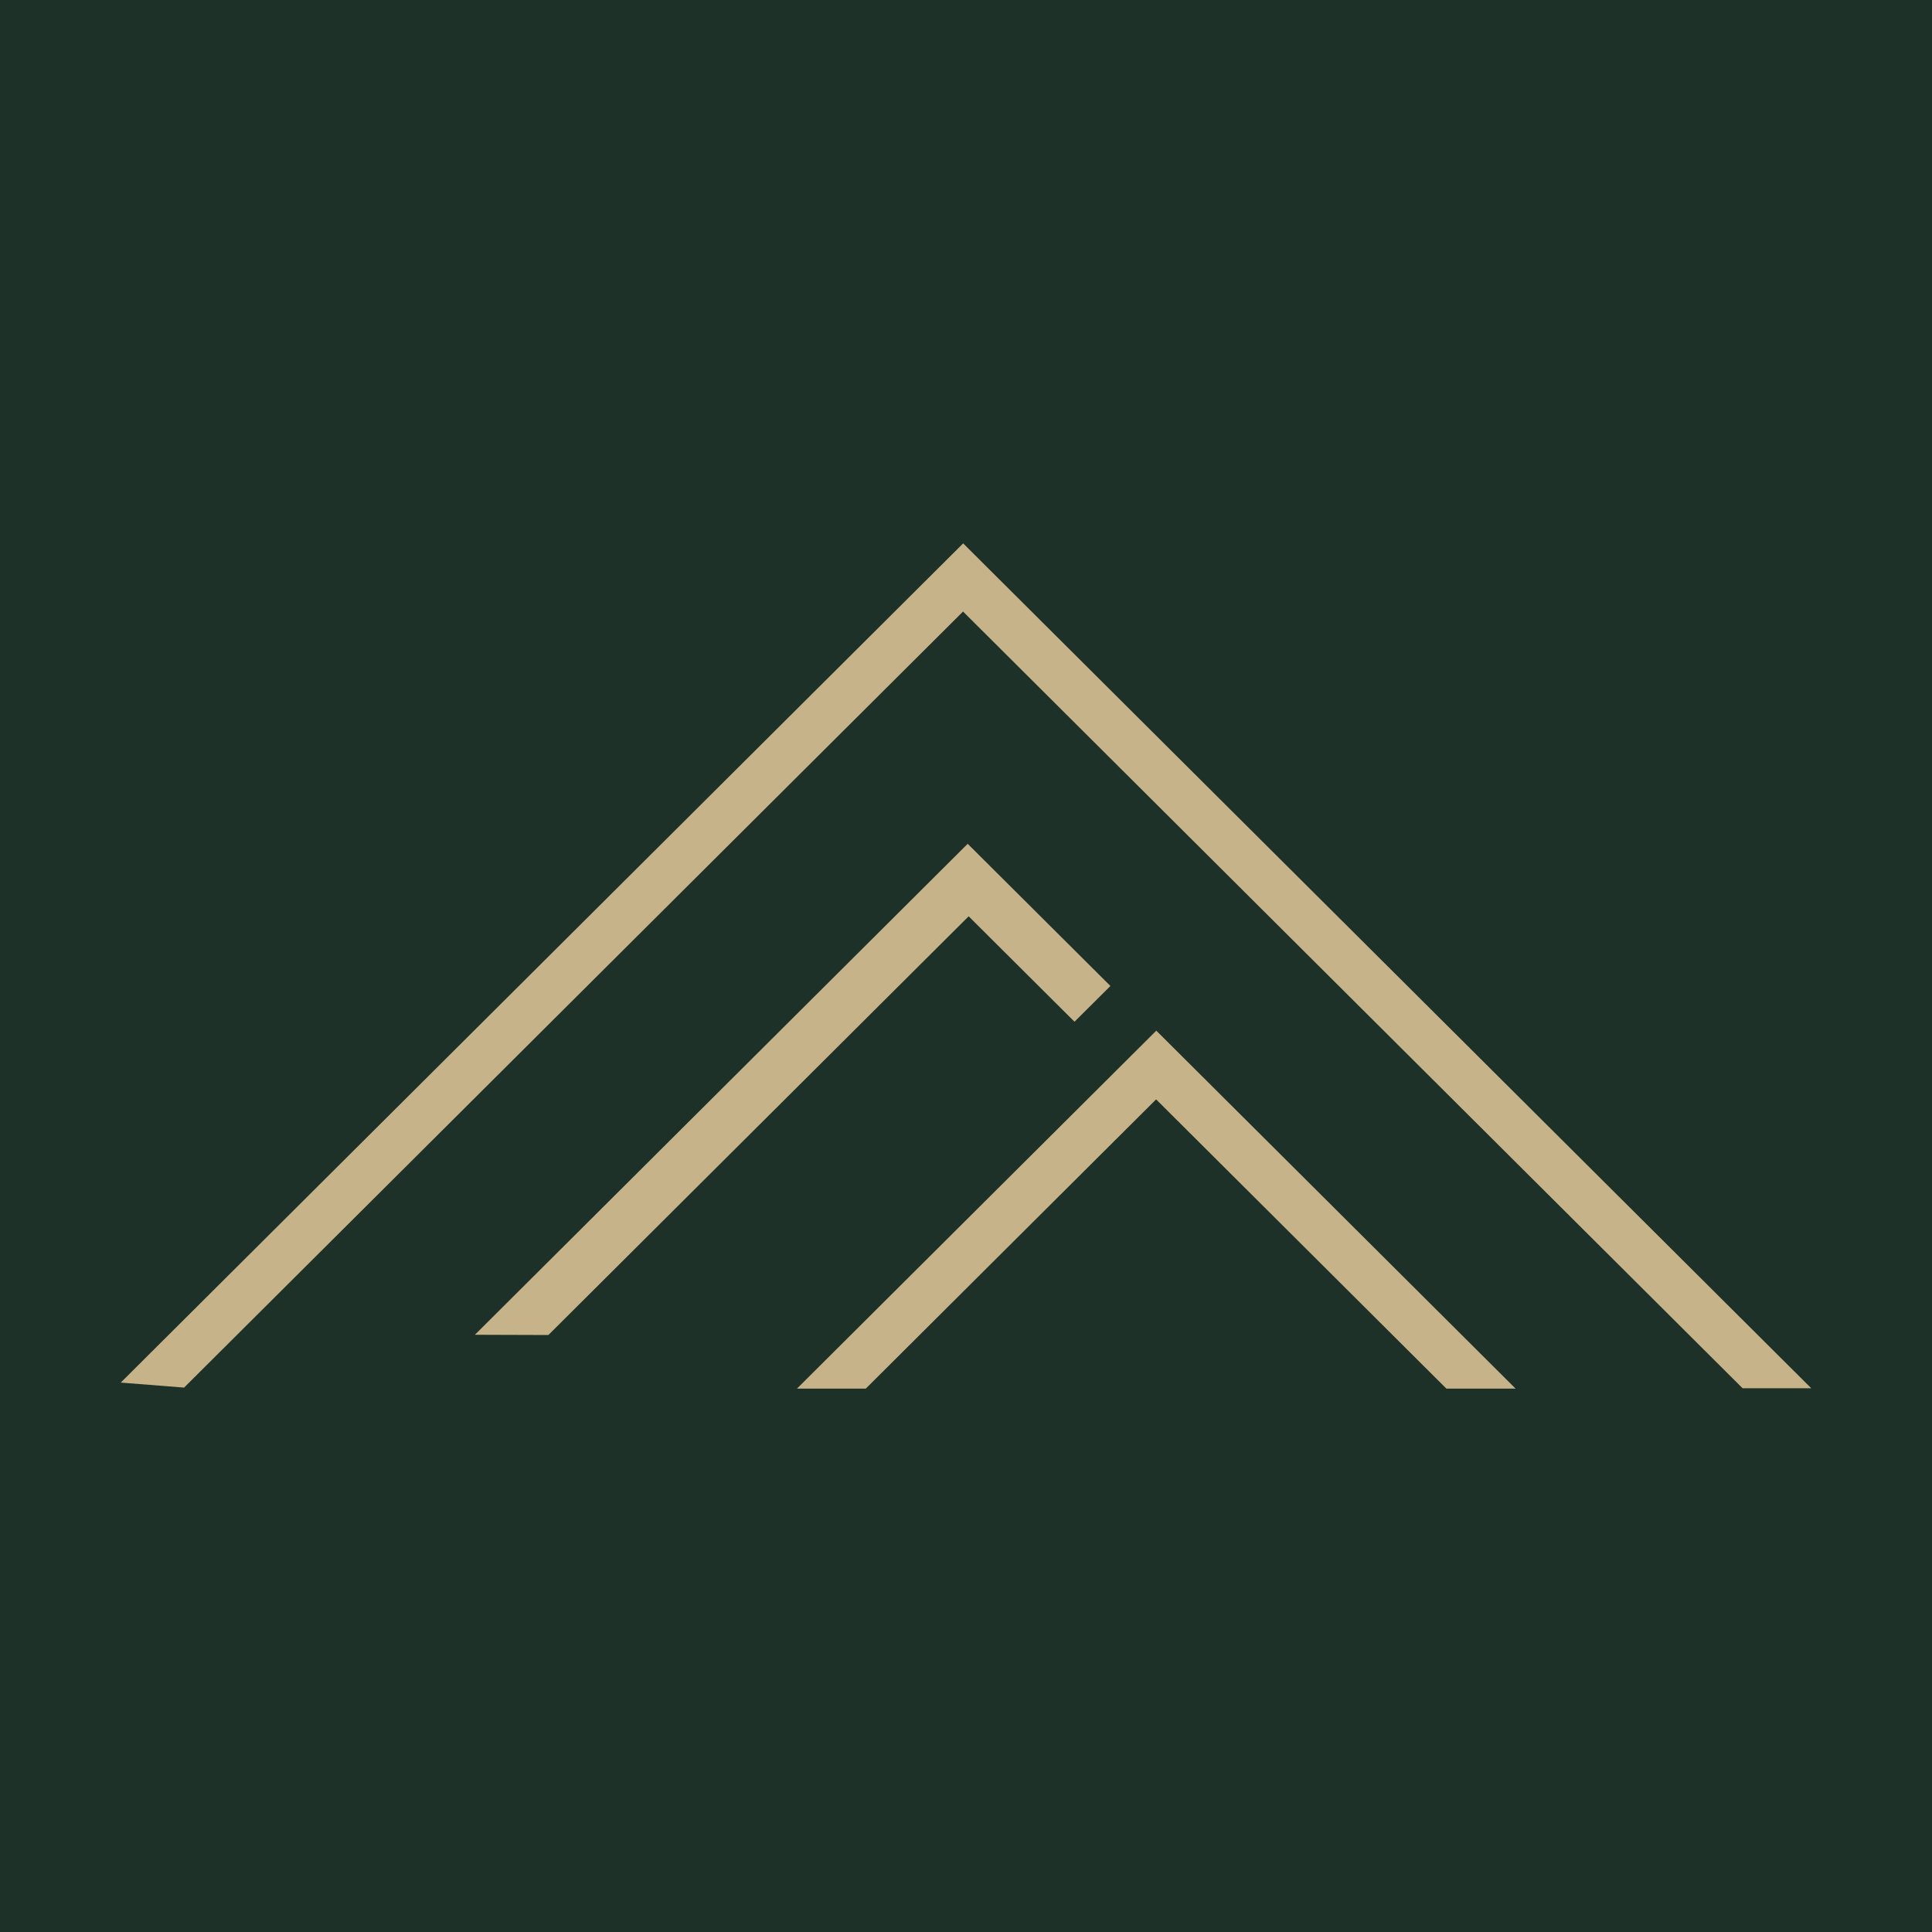 <?xml version="1.0"?>
<svg xmlns="http://www.w3.org/2000/svg" width="32" height="32" viewBox="0 0 32 32" fill="none">
<rect width="32" height="32" fill="#1D3128"/>
<g clip-path="url(#clip0_264_13547)">
<path d="M2 22.9L15.953 9L30 22.994H28.863L15.951 10.129L3.049 22.983L2 22.9Z" fill="#C7B389"/>
<path d="M7.866 22.108L16.028 13.976L18.392 16.331L17.797 16.923L16.044 15.177L9.083 22.112L7.866 22.108Z" fill="#C7B389"/>
<path d="M19.152 17.071L25.103 23H23.957L19.149 18.209L14.34 23H13.2L19.152 17.071Z" fill="#C7B389"/>
</g>
<defs>
<clipPath id="clip0_264_13547">
<rect width="28" height="14" fill="white" transform="translate(2 9)"/>
</clipPath>
</defs>
</svg>
